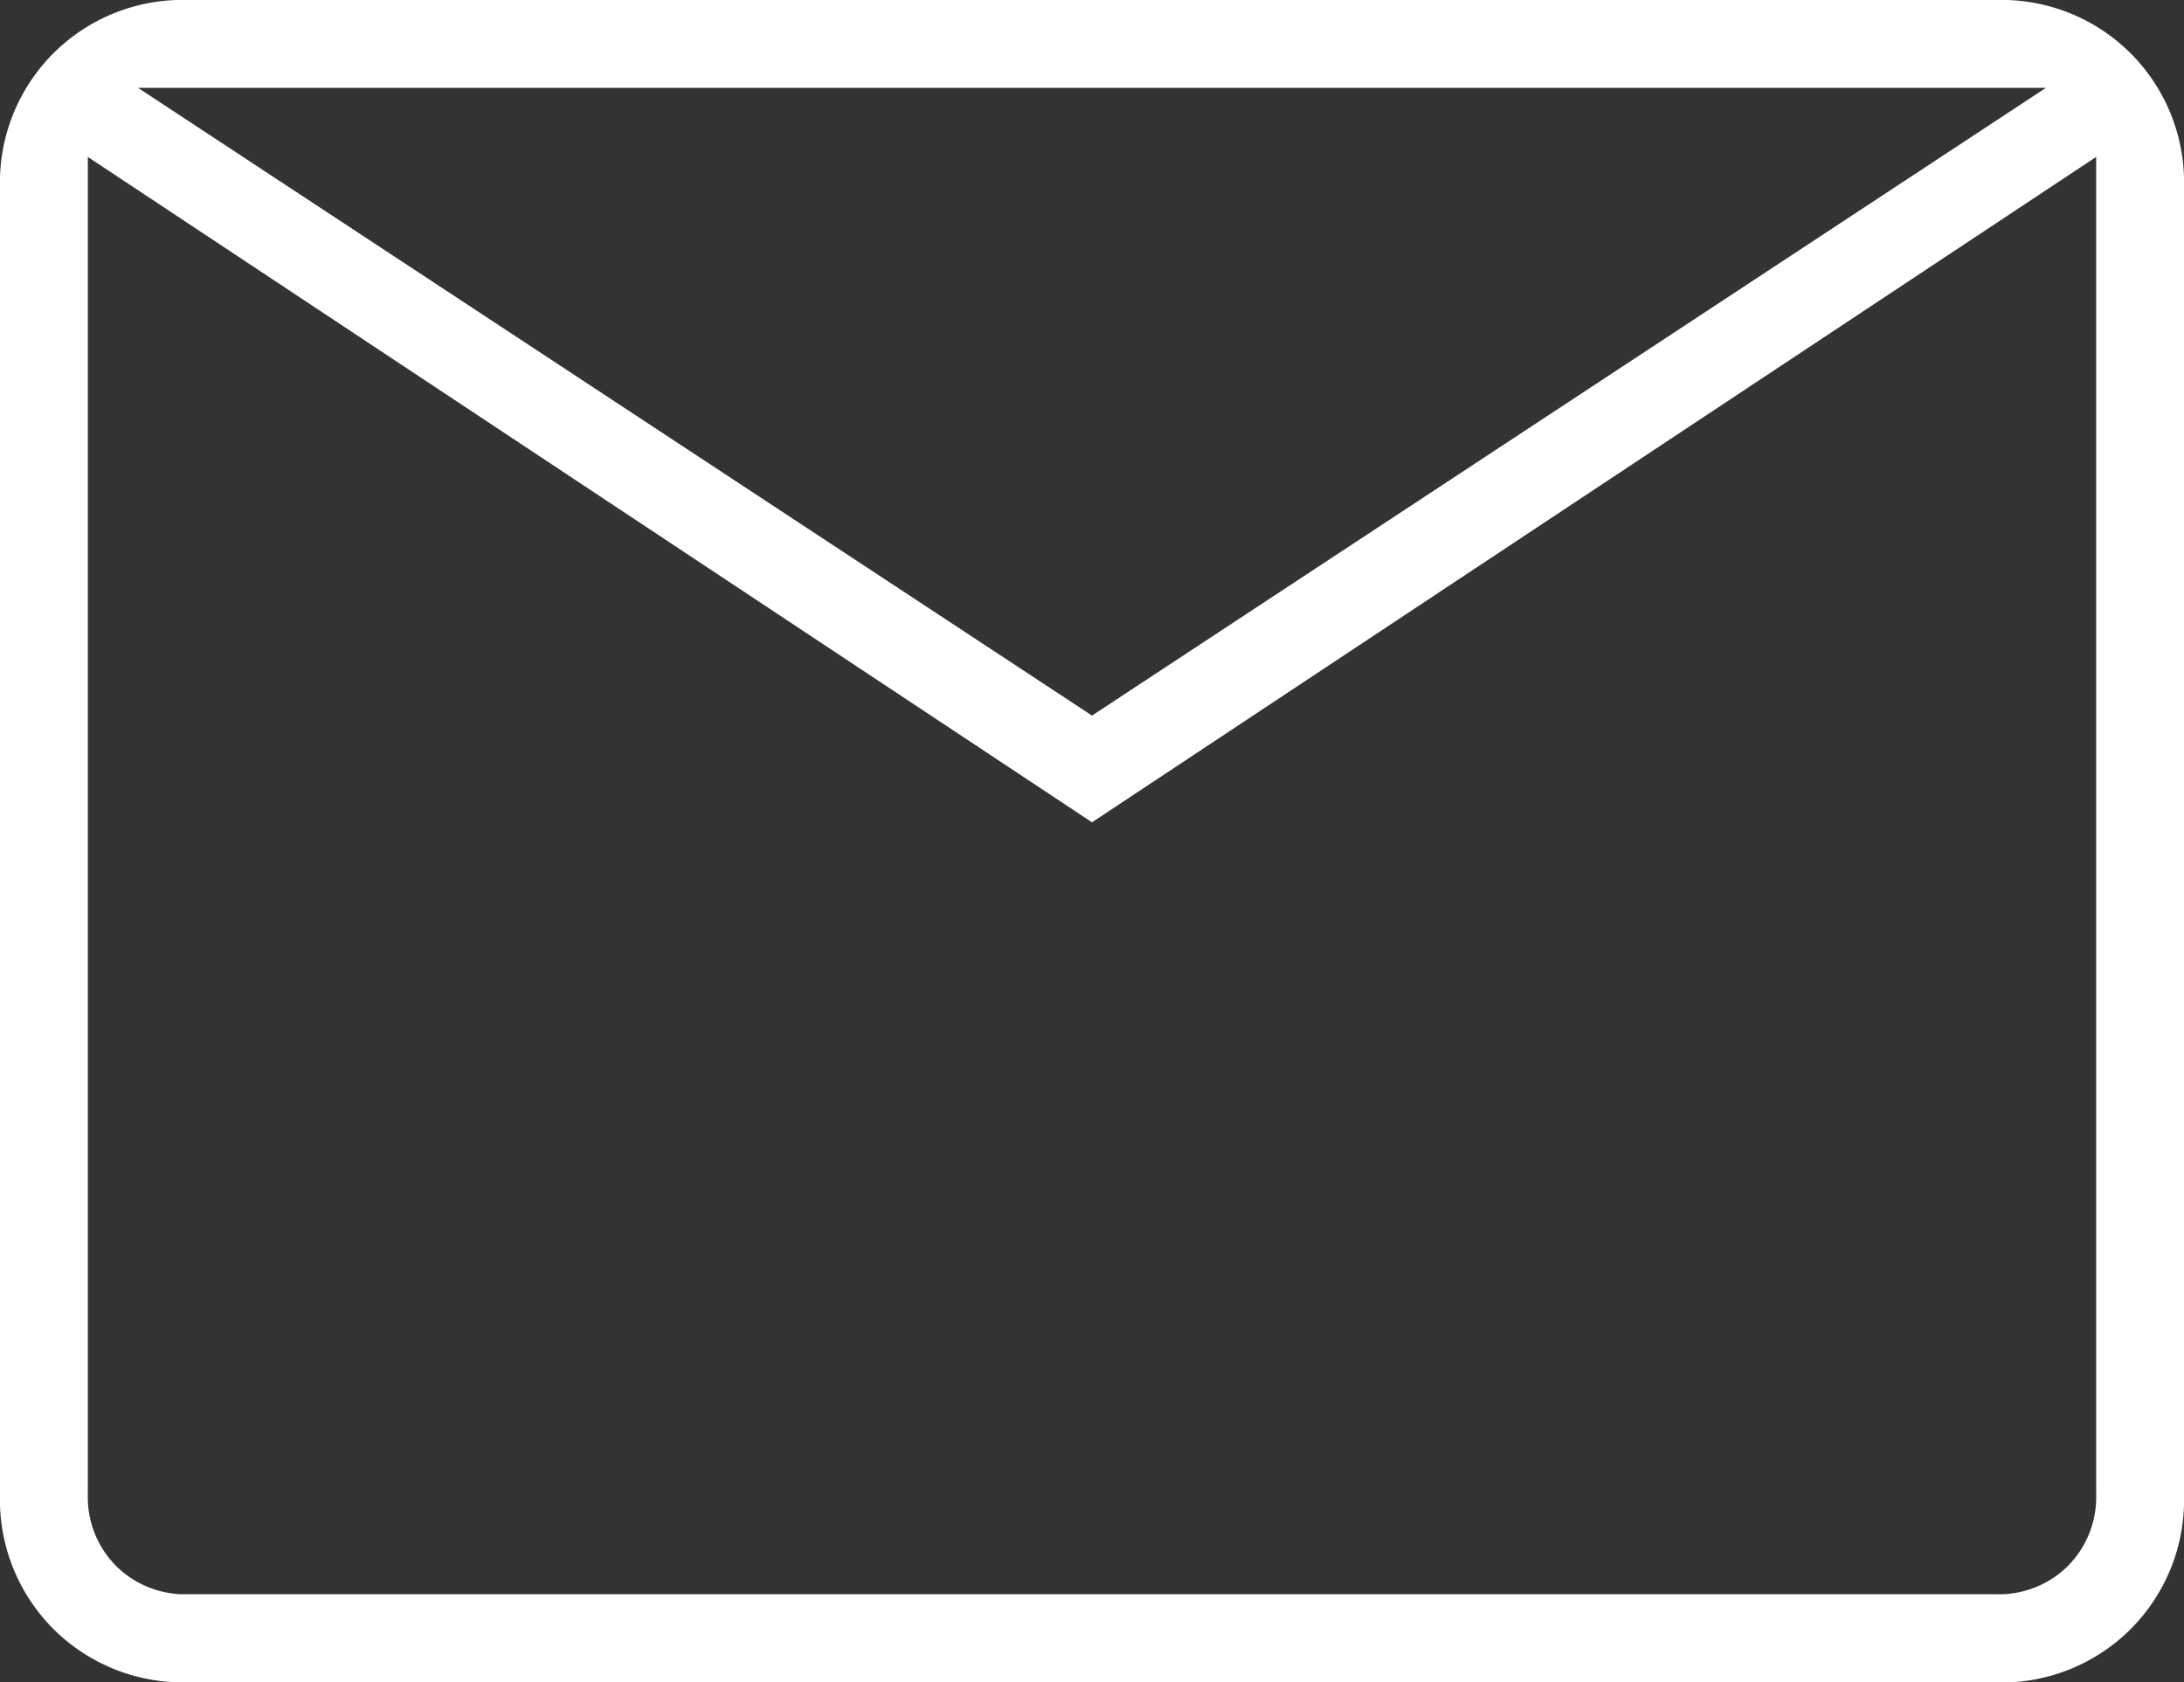 <svg xmlns="http://www.w3.org/2000/svg" xmlns:xlink="http://www.w3.org/1999/xlink" width="50" height="38.506" viewBox="0 0 50 38.506">
  <rect x="0" y="0" width="50" height="38.506" fill="#333333" stroke="none"/>
  <defs>
    <clipPath id="clip-mail_icon">
      <rect width="50" height="38.506"/>
    </clipPath>
  </defs>
  <g id="mail_icon" clip-path="url(#clip-mail_icon)">
    <path id="mail_FILL0_wght100_GRAD0_opsz24_1_" data-name="mail_FILL0_wght100_GRAD0_opsz24 (1)" d="M136.31-709.494a4.187,4.187,0,0,1-3.089-1.221A4.187,4.187,0,0,1,132-713.8V-743.69a4.187,4.187,0,0,1,1.221-3.089A4.187,4.187,0,0,1,136.31-748H177.69a4.187,4.187,0,0,1,3.089,1.221A4.187,4.187,0,0,1,182-743.69V-713.8a4.187,4.187,0,0,1-1.221,3.089,4.187,4.187,0,0,1-3.089,1.221ZM157-729.178l-22.989-15.23v30.6a2.238,2.238,0,0,0,.647,1.652,2.238,2.238,0,0,0,1.652.647H177.69a2.238,2.238,0,0,0,1.652-.647,2.238,2.238,0,0,0,.647-1.652v-30.6Zm0-2.443,21.839-14.368H135.161Zm-22.989-12.787v30.6a2.238,2.238,0,0,0,.647,1.652,2.238,2.238,0,0,0,1.652.647h-2.3Z" transform="translate(-132 748)" fill="#fff"/>
  </g>
</svg>
